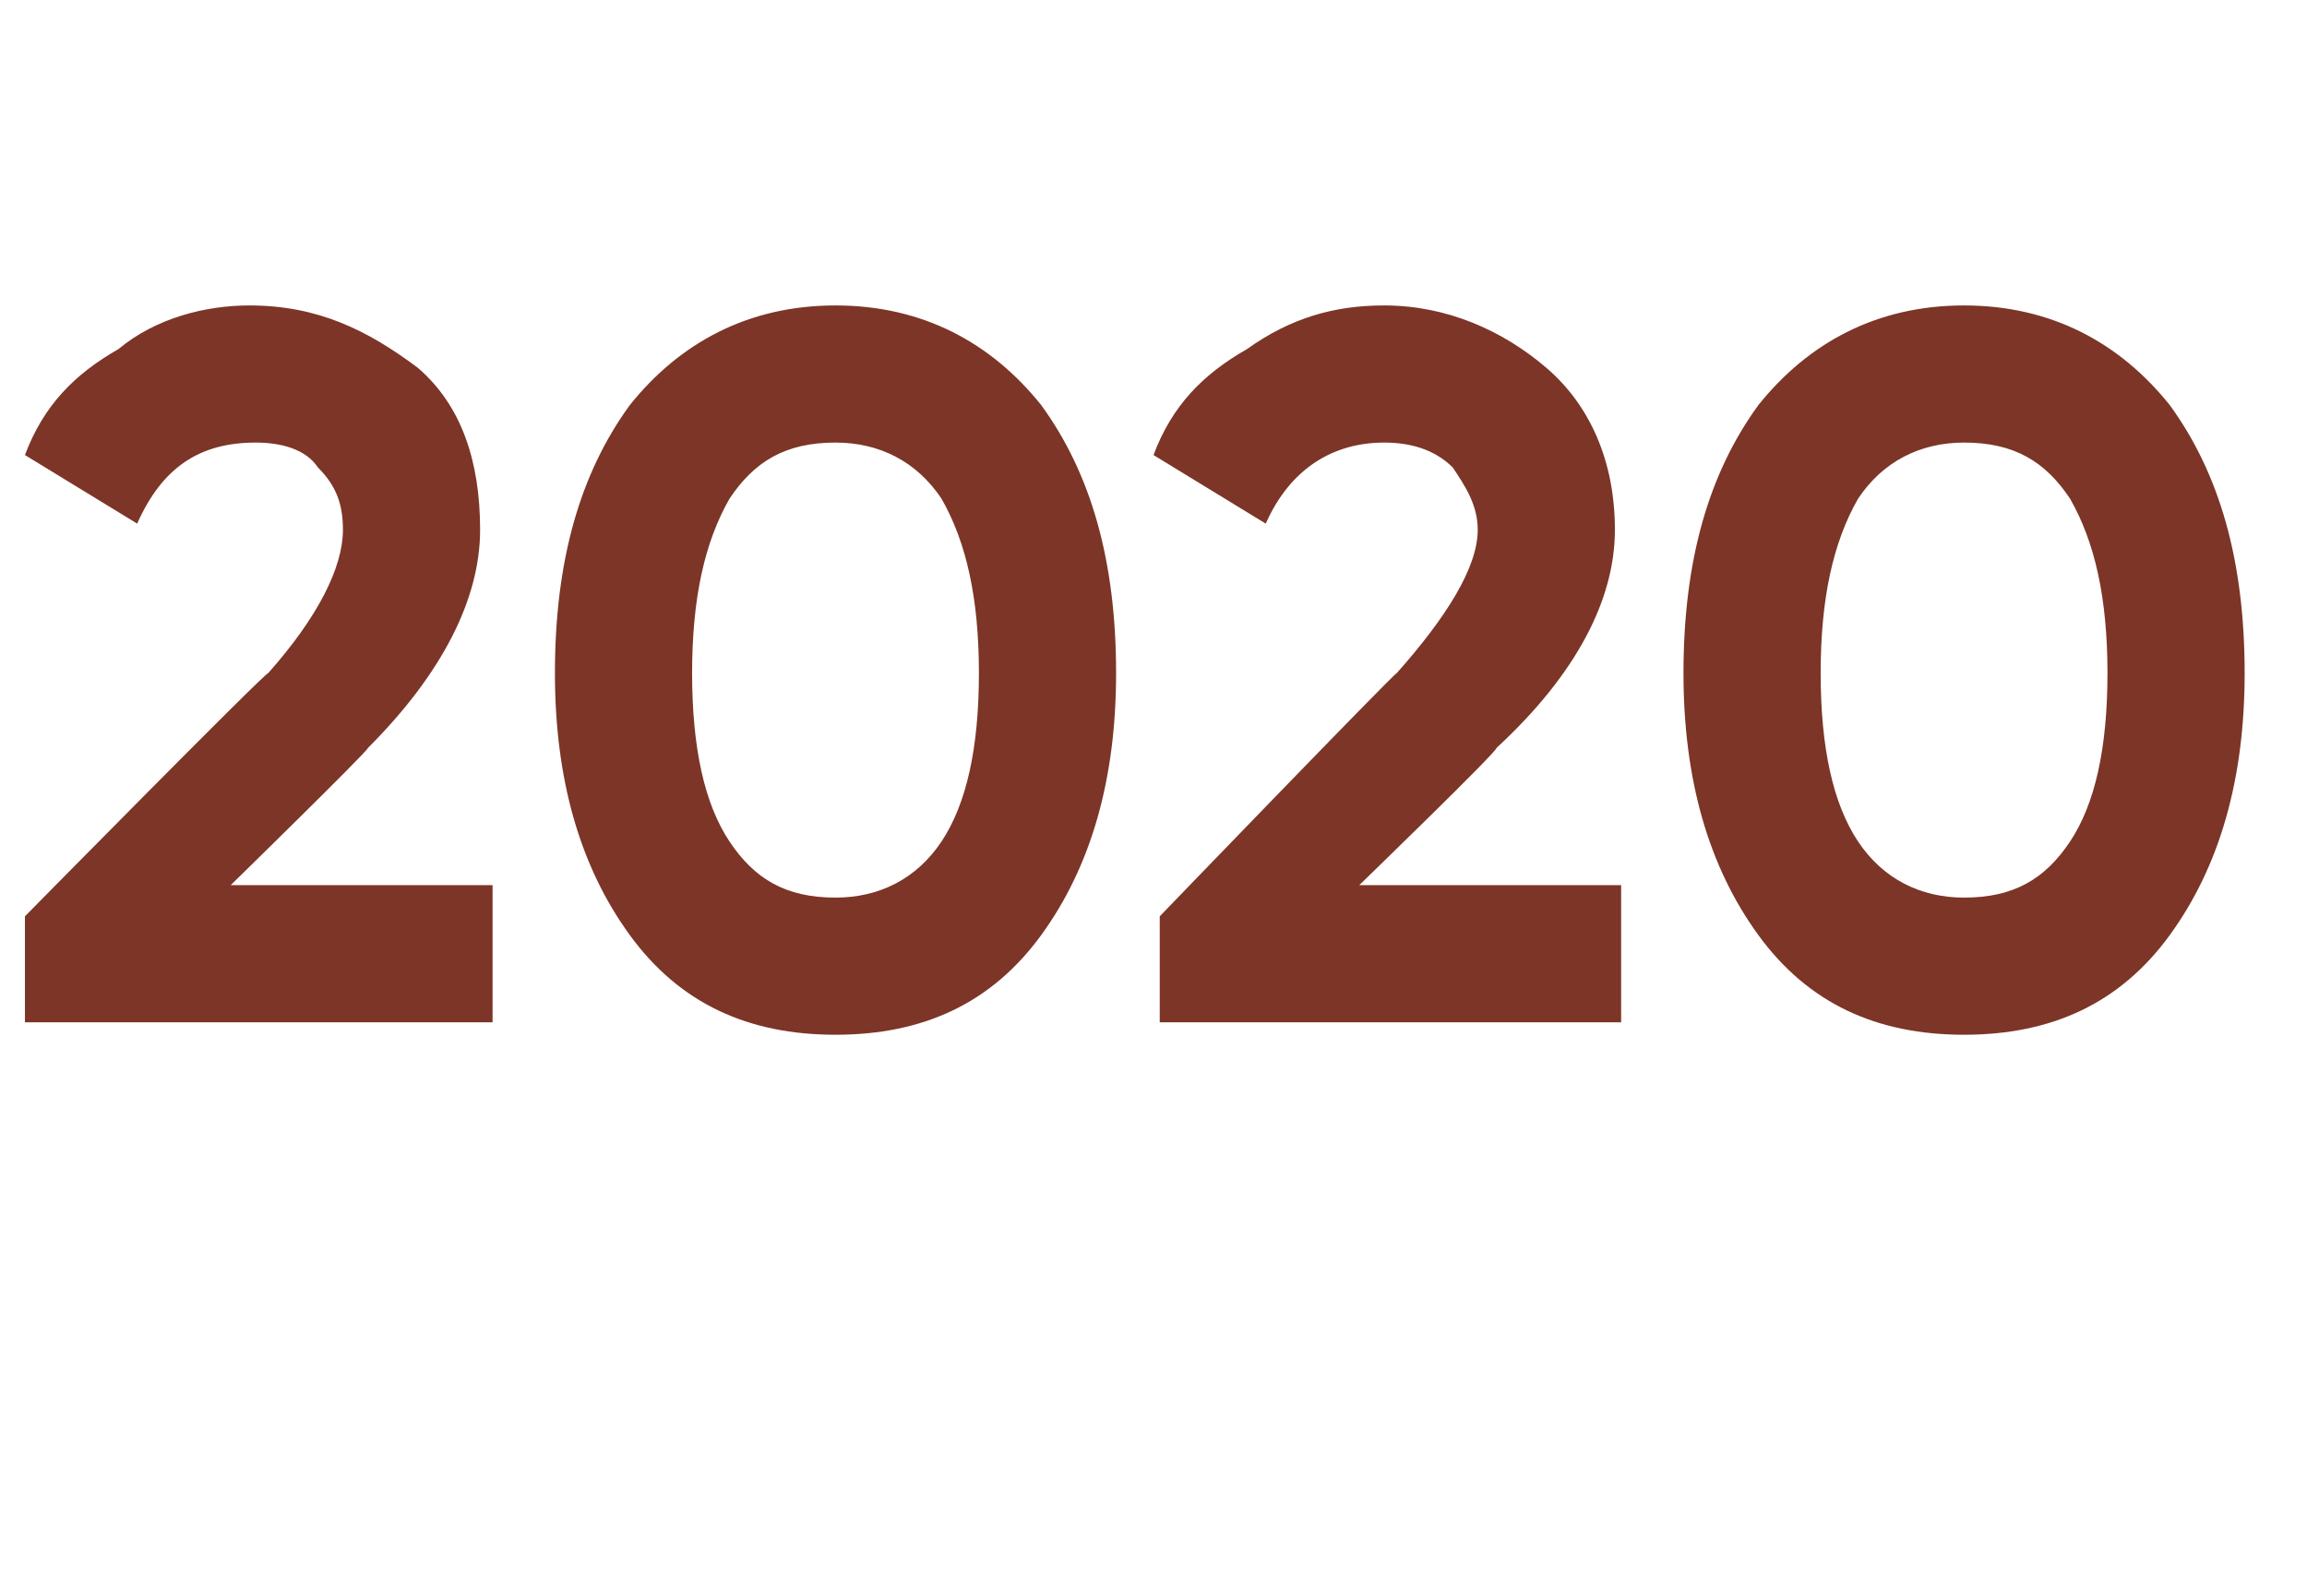 <?xml version="1.0" standalone="no"?>
<!DOCTYPE svg PUBLIC "-//W3C//DTD SVG 1.1//EN" "http://www.w3.org/Graphics/SVG/1.1/DTD/svg11.dtd">
<svg xmlns="http://www.w3.org/2000/svg" version="1.1" width="37px" height="25.6px" viewBox="0 -4 37 25.6" style="top:-4px">
  <desc>2020</desc>
  <defs/>
  <g id="Polygon13687">
    <path d="M 0.4 12.4 L 0.4 10.7 C 0.4 10.7 4.26 6.78 4.3 6.8 C 5.1 5.9 5.5 5.1 5.5 4.5 C 5.5 4.1 5.4 3.8 5.1 3.5 C 4.9 3.2 4.5 3.1 4.1 3.1 C 3.2 3.1 2.6 3.5 2.2 4.4 C 2.2 4.4 0.4 3.3 0.4 3.3 C 0.7 2.5 1.2 2 1.9 1.6 C 2.5 1.1 3.3 0.9 4 0.9 C 5.1 0.9 5.9 1.3 6.7 1.9 C 7.4 2.5 7.7 3.4 7.7 4.5 C 7.7 5.6 7.1 6.8 5.9 8 C 5.91 8.04 3.7 10.2 3.7 10.2 L 7.9 10.2 L 7.9 12.4 L 0.4 12.4 Z M 13.4 12.6 C 12 12.6 10.9 12.1 10.1 11 C 9.3 9.9 8.9 8.5 8.9 6.8 C 8.9 5 9.3 3.6 10.1 2.5 C 10.9 1.5 12 0.9 13.4 0.9 C 14.8 0.9 15.9 1.5 16.7 2.5 C 17.5 3.6 17.9 5 17.9 6.8 C 17.9 8.5 17.5 9.9 16.7 11 C 15.9 12.1 14.8 12.6 13.4 12.6 Z M 11.7 9.5 C 12.1 10.1 12.6 10.4 13.4 10.4 C 14.1 10.4 14.7 10.1 15.1 9.5 C 15.5 8.9 15.7 8 15.7 6.8 C 15.7 5.6 15.5 4.7 15.1 4 C 14.7 3.4 14.1 3.1 13.4 3.1 C 12.6 3.1 12.1 3.4 11.7 4 C 11.3 4.7 11.1 5.6 11.1 6.8 C 11.1 8 11.3 8.9 11.7 9.5 Z M 18.6 12.4 L 18.6 10.7 C 18.6 10.7 22.38 6.78 22.4 6.8 C 23.2 5.9 23.7 5.1 23.7 4.5 C 23.7 4.1 23.5 3.8 23.3 3.5 C 23 3.2 22.6 3.1 22.2 3.1 C 21.4 3.1 20.7 3.5 20.3 4.4 C 20.3 4.4 18.5 3.3 18.5 3.3 C 18.8 2.5 19.3 2 20 1.6 C 20.7 1.1 21.4 0.9 22.2 0.9 C 23.2 0.9 24.1 1.3 24.8 1.9 C 25.5 2.5 25.9 3.4 25.9 4.5 C 25.9 5.6 25.3 6.8 24 8 C 24.03 8.04 21.8 10.2 21.8 10.2 L 26 10.2 L 26 12.4 L 18.6 12.4 Z M 31.5 12.6 C 30.1 12.6 29 12.1 28.2 11 C 27.4 9.9 27 8.5 27 6.8 C 27 5 27.4 3.6 28.2 2.5 C 29 1.5 30.1 0.9 31.5 0.9 C 32.9 0.9 34 1.5 34.8 2.5 C 35.6 3.6 36 5 36 6.8 C 36 8.5 35.6 9.9 34.8 11 C 34 12.1 32.9 12.6 31.5 12.6 Z M 29.8 9.5 C 30.2 10.1 30.8 10.4 31.5 10.4 C 32.3 10.4 32.8 10.1 33.2 9.5 C 33.6 8.9 33.8 8 33.8 6.8 C 33.8 5.6 33.6 4.7 33.2 4 C 32.8 3.4 32.3 3.1 31.5 3.1 C 30.8 3.1 30.2 3.4 29.8 4 C 29.4 4.7 29.2 5.6 29.2 6.8 C 29.2 8 29.4 8.9 29.8 9.5 Z " stroke="none" fill="#7c3527"/>
  </g>
</svg>